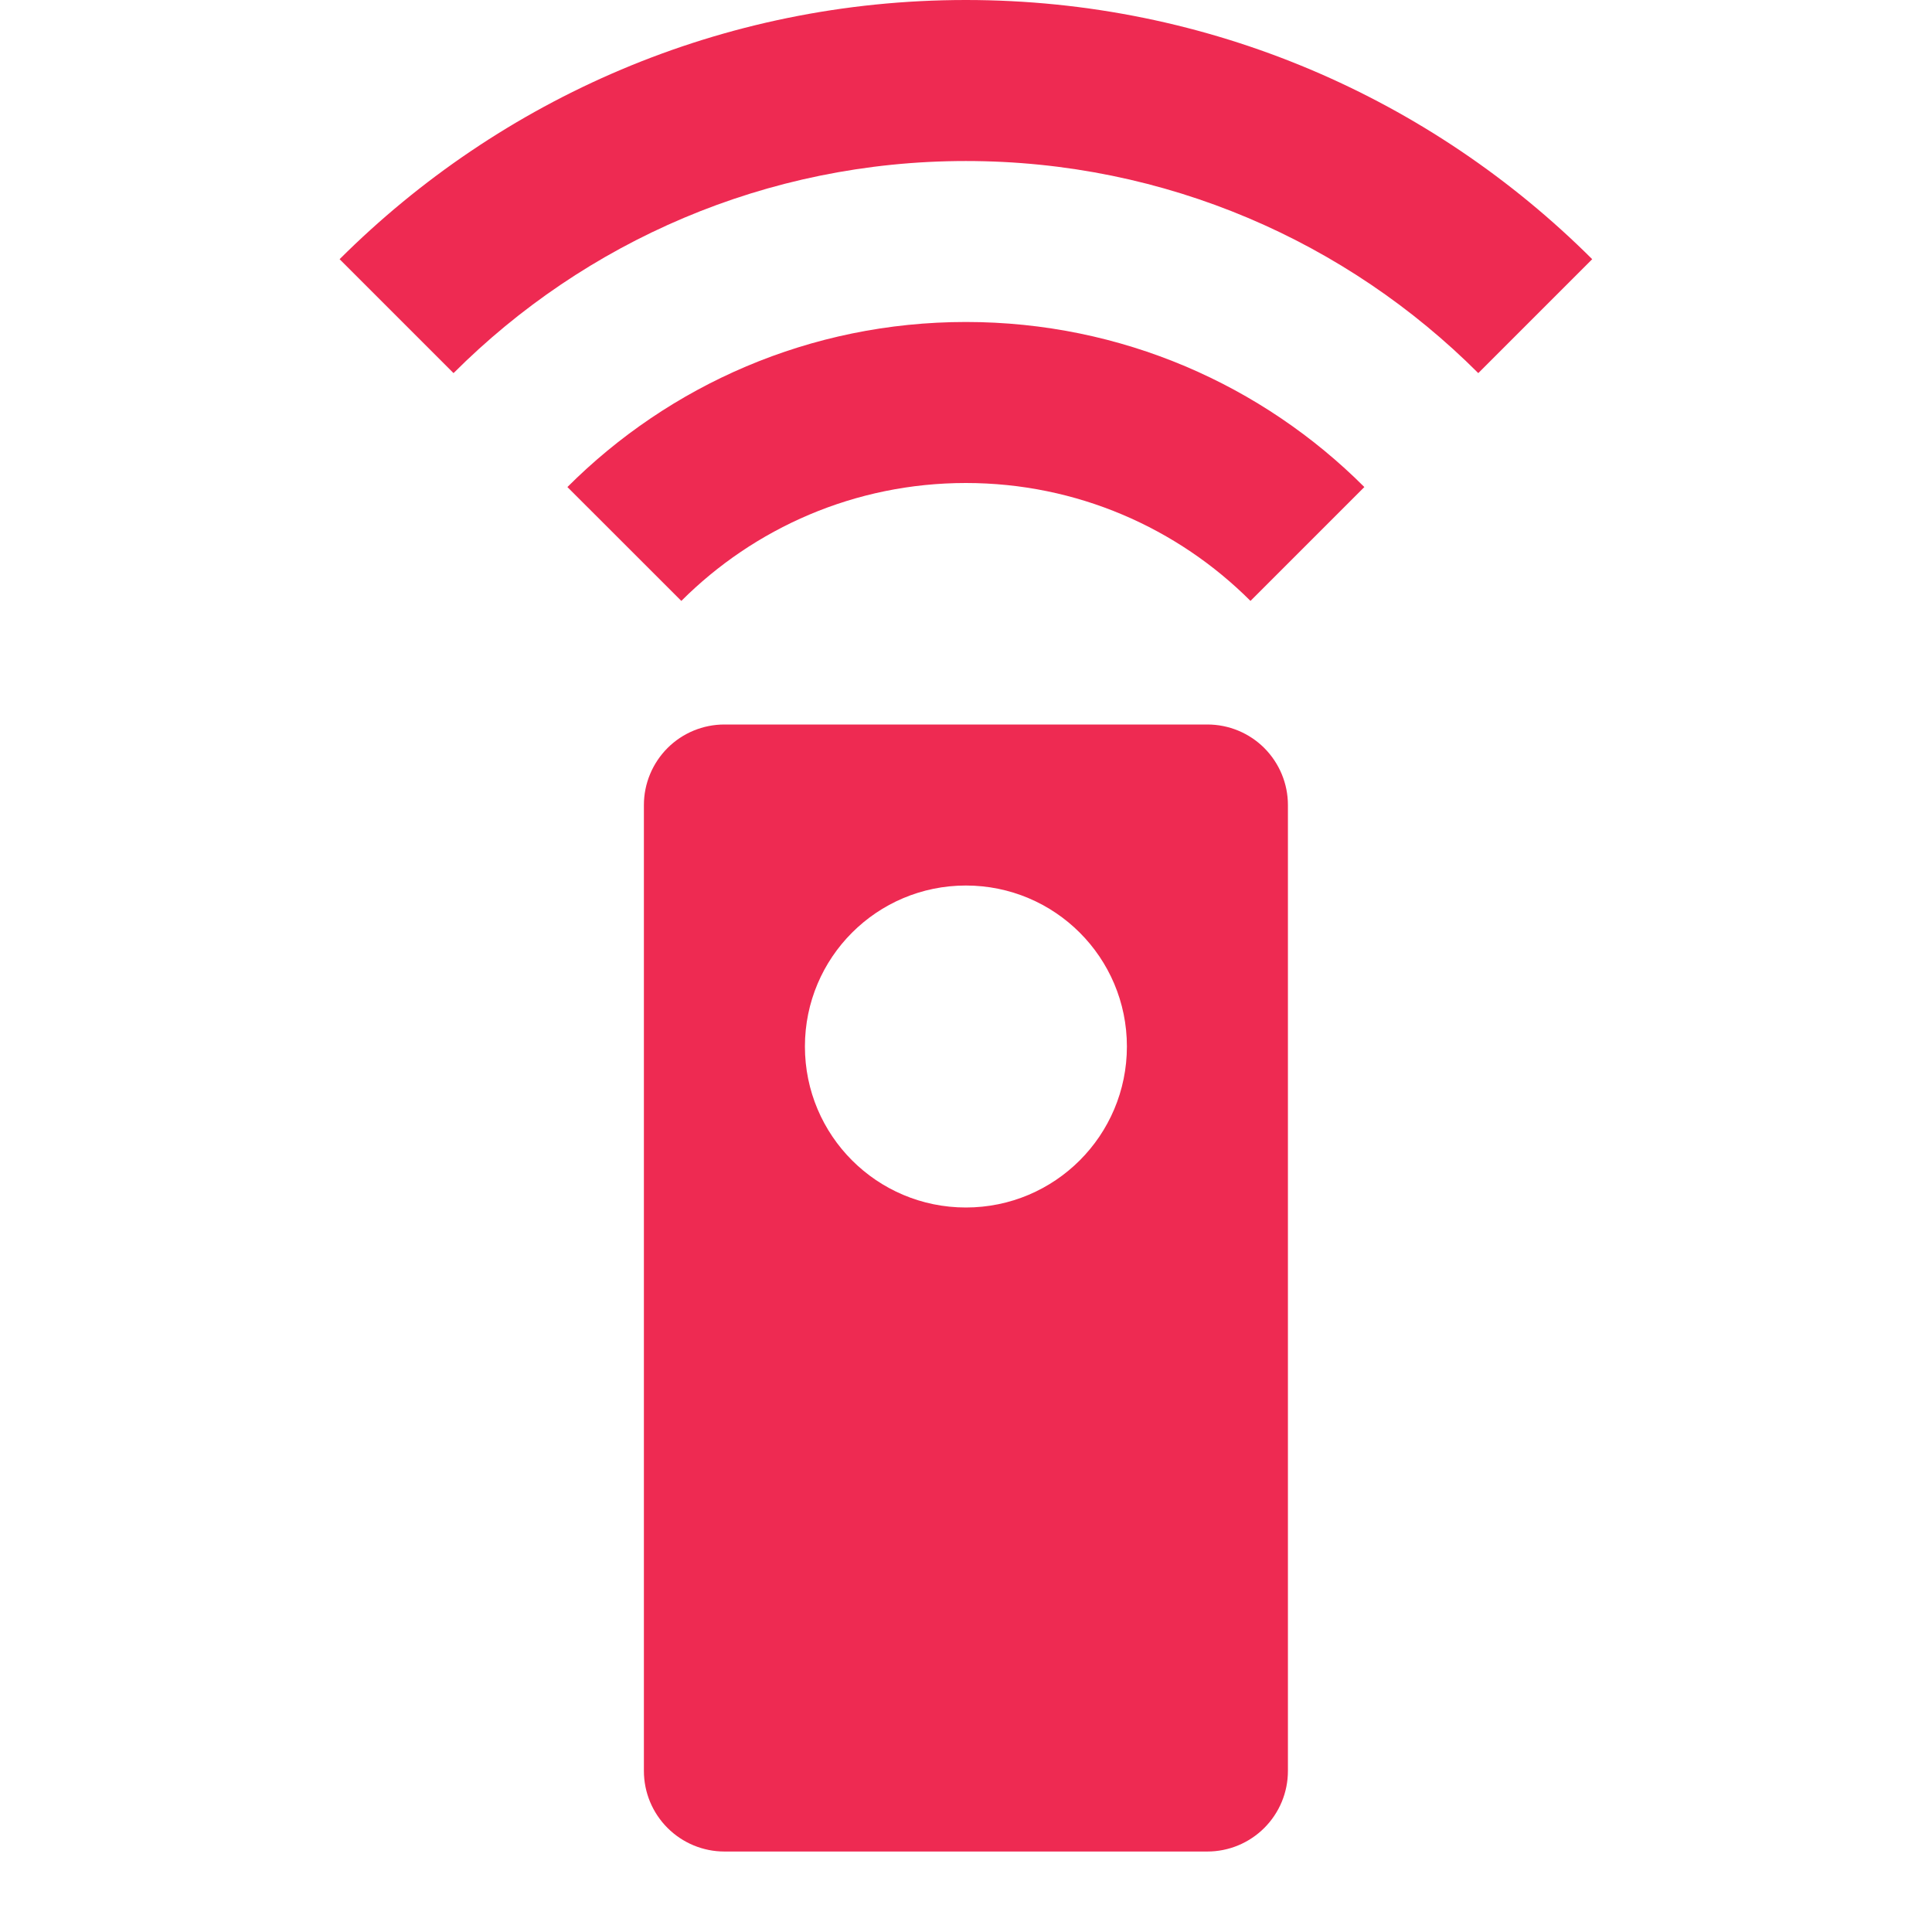 <?xml version="1.0" encoding="UTF-8"?>
<svg xmlns="http://www.w3.org/2000/svg" width="32" height="32" viewBox="0 0 32 32" fill="none">
  <g clip-path="url(#clip0_1333_5036)">
    <path d="M19.998 12H11.998C11.645 12 11.306 12.14 11.056 12.39C10.806 12.641 10.665 12.98 10.665 13.333V29.333C10.665 29.687 10.806 30.026 11.056 30.276C11.306 30.526 11.645 30.667 11.998 30.667H19.998C20.352 30.667 20.691 30.526 20.941 30.276C21.191 30.026 21.332 29.687 21.332 29.333V13.333C21.332 12.98 21.191 12.641 20.941 12.39C20.691 12.14 20.352 12 19.998 12ZM15.998 20C14.525 20 13.332 18.807 13.332 17.333C13.332 15.86 14.525 14.667 15.998 14.667C17.472 14.667 18.665 15.86 18.665 17.333C18.665 18.807 17.472 20 15.998 20ZM9.398 8.067L11.285 9.953C12.492 8.747 14.158 8 15.998 8C17.838 8 19.505 8.747 20.712 9.953L22.598 8.067C20.912 6.38 18.578 5.333 15.998 5.333C13.418 5.333 11.085 6.38 9.398 8.067ZM15.998 0C11.952 0 8.285 1.64 5.625 4.293L7.512 6.18C9.685 4.007 12.685 2.667 15.998 2.667C19.312 2.667 22.312 4.007 24.485 6.18L26.372 4.293C23.712 1.64 20.045 0 15.998 0Z" fill="#EE2A52"></path>
  </g>
  <defs>
    <clipPath id="clip0_1333_5036">
      <rect width="32" height="32" fill="white"></rect>
    </clipPath>
  </defs>
</svg>
